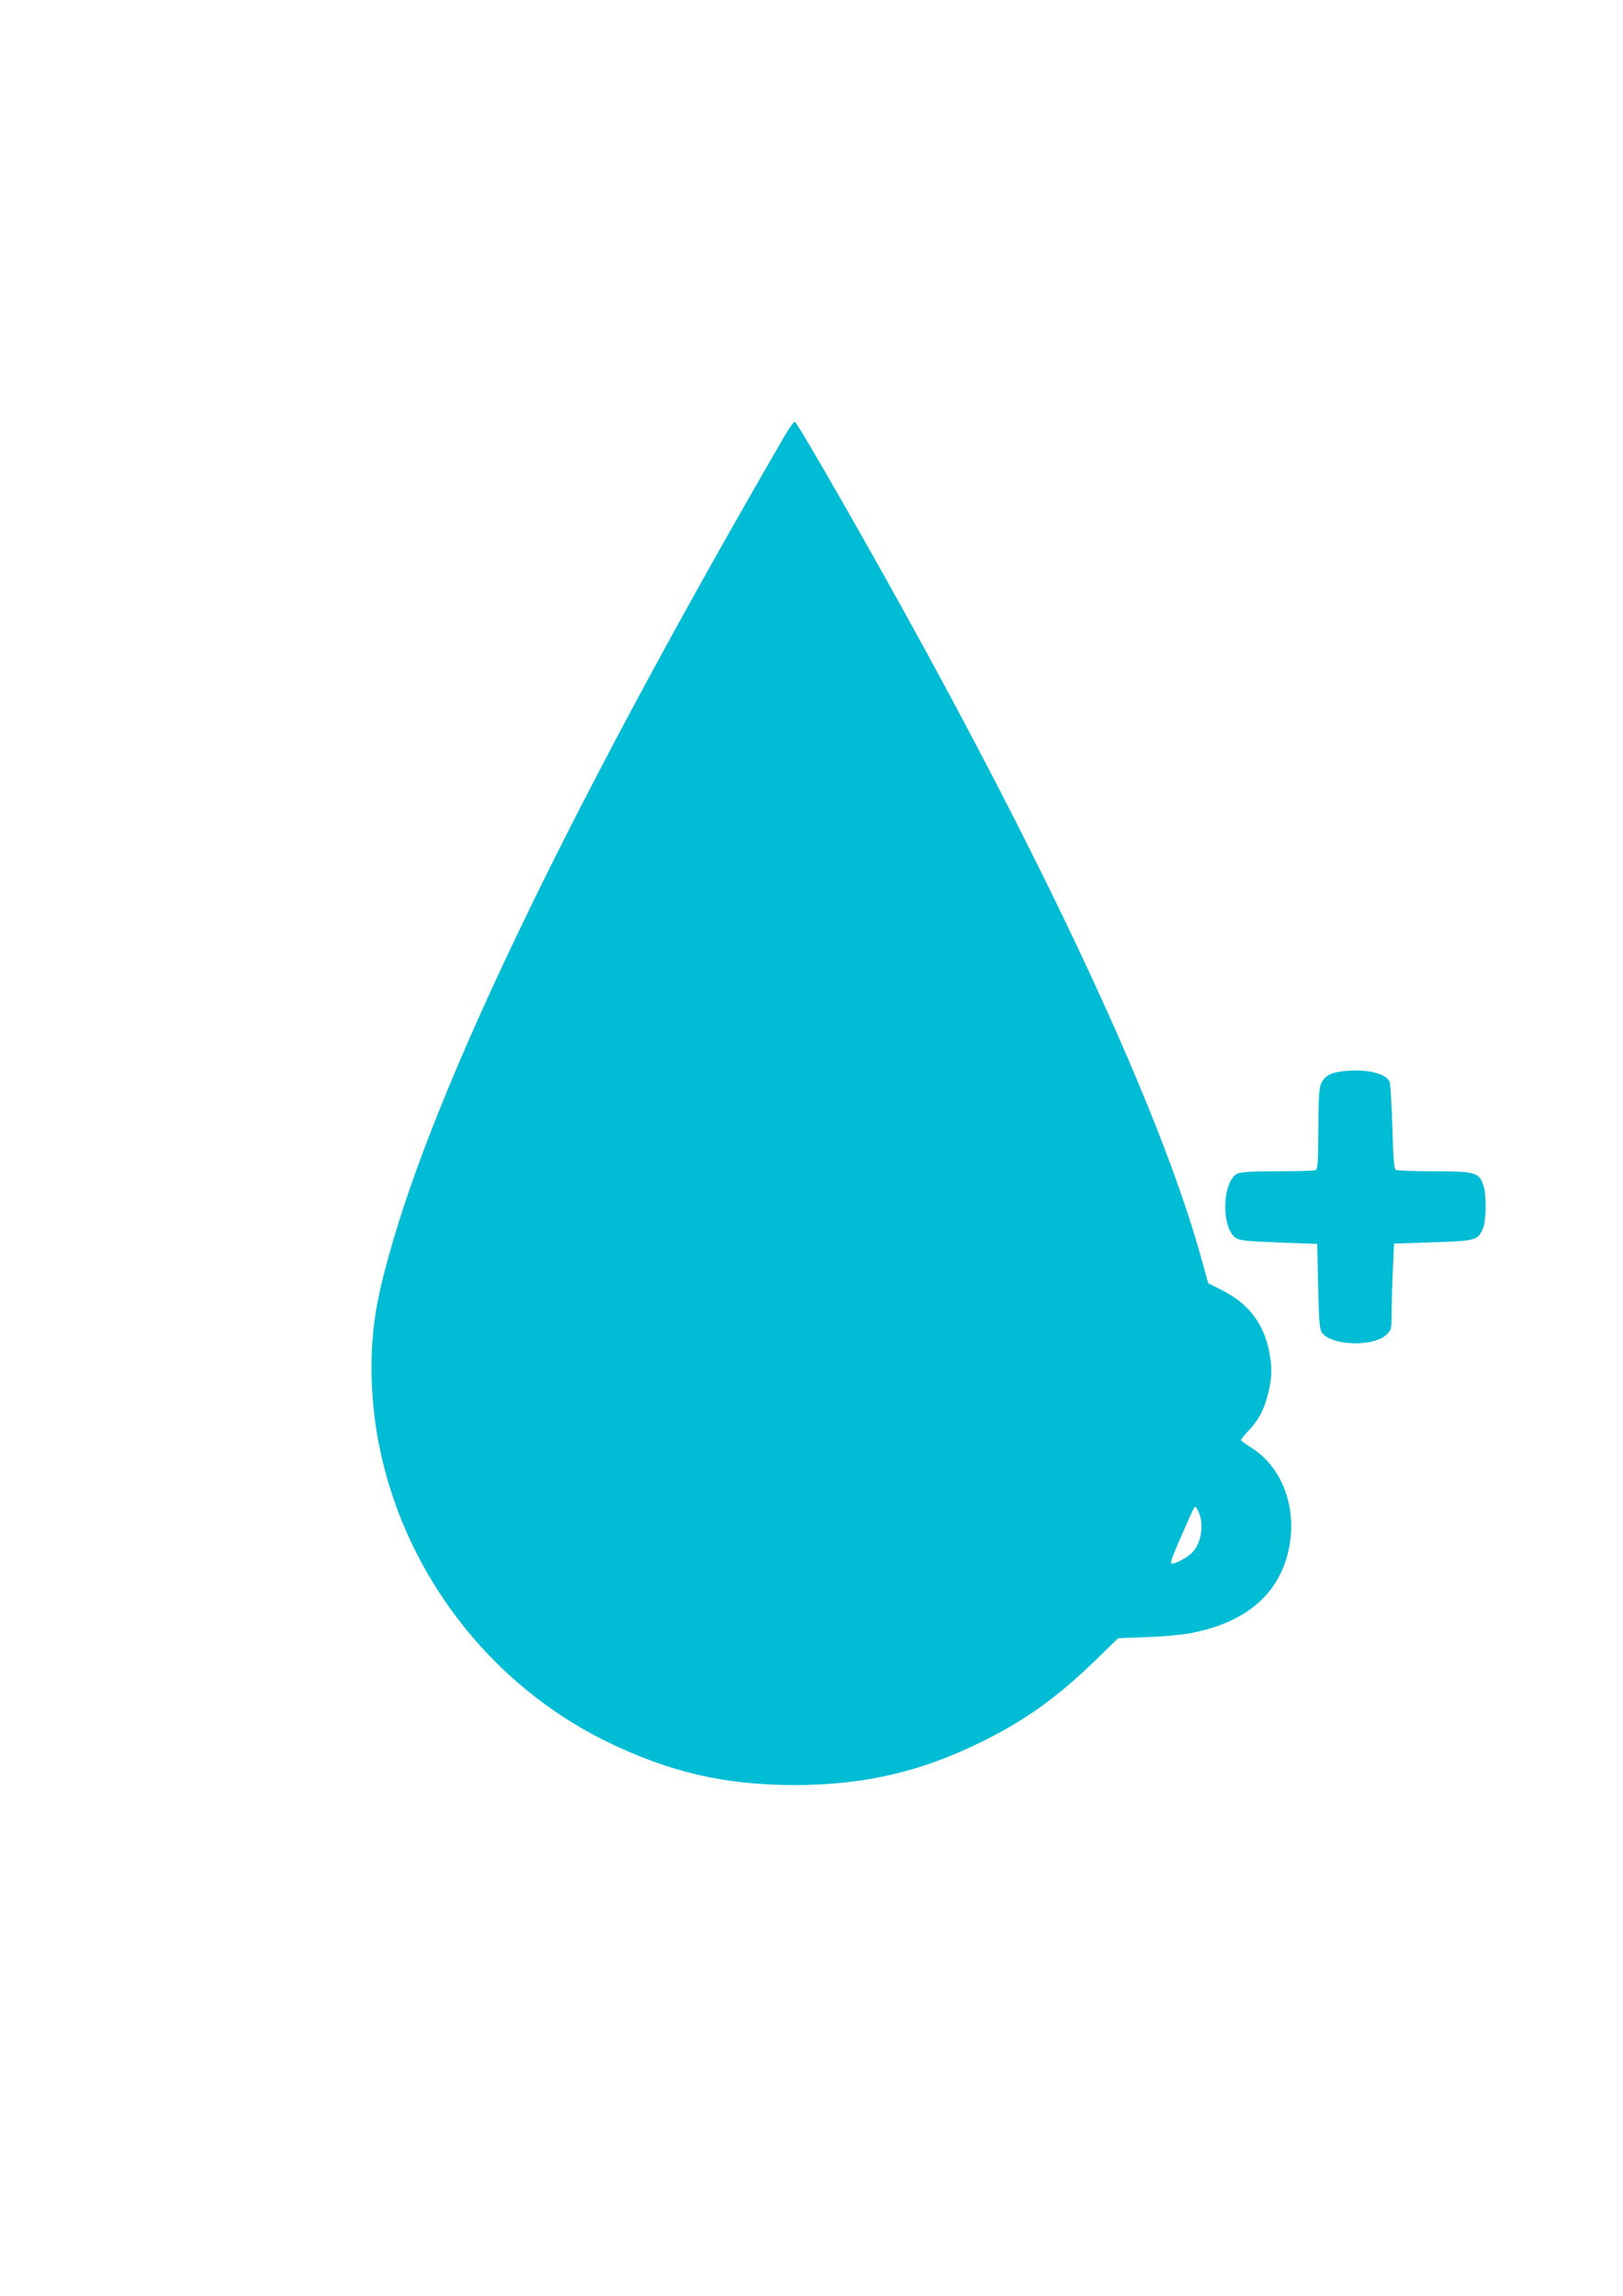 <?xml version="1.0" standalone="no"?>
<!DOCTYPE svg PUBLIC "-//W3C//DTD SVG 20010904//EN"
 "http://www.w3.org/TR/2001/REC-SVG-20010904/DTD/svg10.dtd">
<svg version="1.0" xmlns="http://www.w3.org/2000/svg"
 width="905pt" height="1280pt" viewBox="0 0 905 1280"
 preserveAspectRatio="xMidYMid meet">
<g transform="translate(0,1280) scale(0.1,-0.1)"
fill="#00bcd4" stroke="none">
<path d="M4380 10378 c-1150 -1982 -1902 -3525 -2186 -4488 -82 -278 -114
-443 -121 -635 -33 -898 491 -1763 1311 -2165 347 -169 654 -241 1041 -242
386 0 701 71 1040 237 245 120 423 246 635 451 l135 131 160 6 c88 3 198 13
244 22 298 57 481 207 541 441 61 239 -22 480 -204 594 -31 19 -56 38 -56 42
0 5 18 26 39 49 56 57 89 117 111 206 24 91 25 154 5 248 -32 151 -117 259
-259 331 l-79 40 -34 123 c-206 754 -744 1941 -1546 3411 -282 517 -708 1262
-725 1268 -5 1 -29 -30 -52 -70z m2306 -6013 c27 -65 13 -161 -32 -214 -27
-32 -108 -76 -123 -67 -8 5 12 54 114 284 8 17 17 32 20 32 3 0 13 -16 21 -35z"/>
<path d="M7490 6828 c-75 -8 -110 -30 -127 -79 -8 -22 -12 -110 -12 -250 -1
-188 -3 -218 -17 -223 -9 -3 -104 -6 -212 -6 -137 0 -205 -4 -222 -13 -85 -42
-92 -300 -10 -358 21 -15 58 -19 240 -26 l215 -8 5 -235 c4 -185 8 -240 20
-258 50 -75 290 -83 362 -12 27 27 28 32 28 127 0 54 3 161 7 239 l6 141 216
7 c240 8 251 11 279 74 20 46 22 191 3 245 -24 71 -47 77 -276 77 -110 0 -206
4 -212 8 -10 6 -15 71 -19 238 -4 126 -11 239 -15 252 -18 48 -132 75 -259 60z"/>
</g>
</svg>
